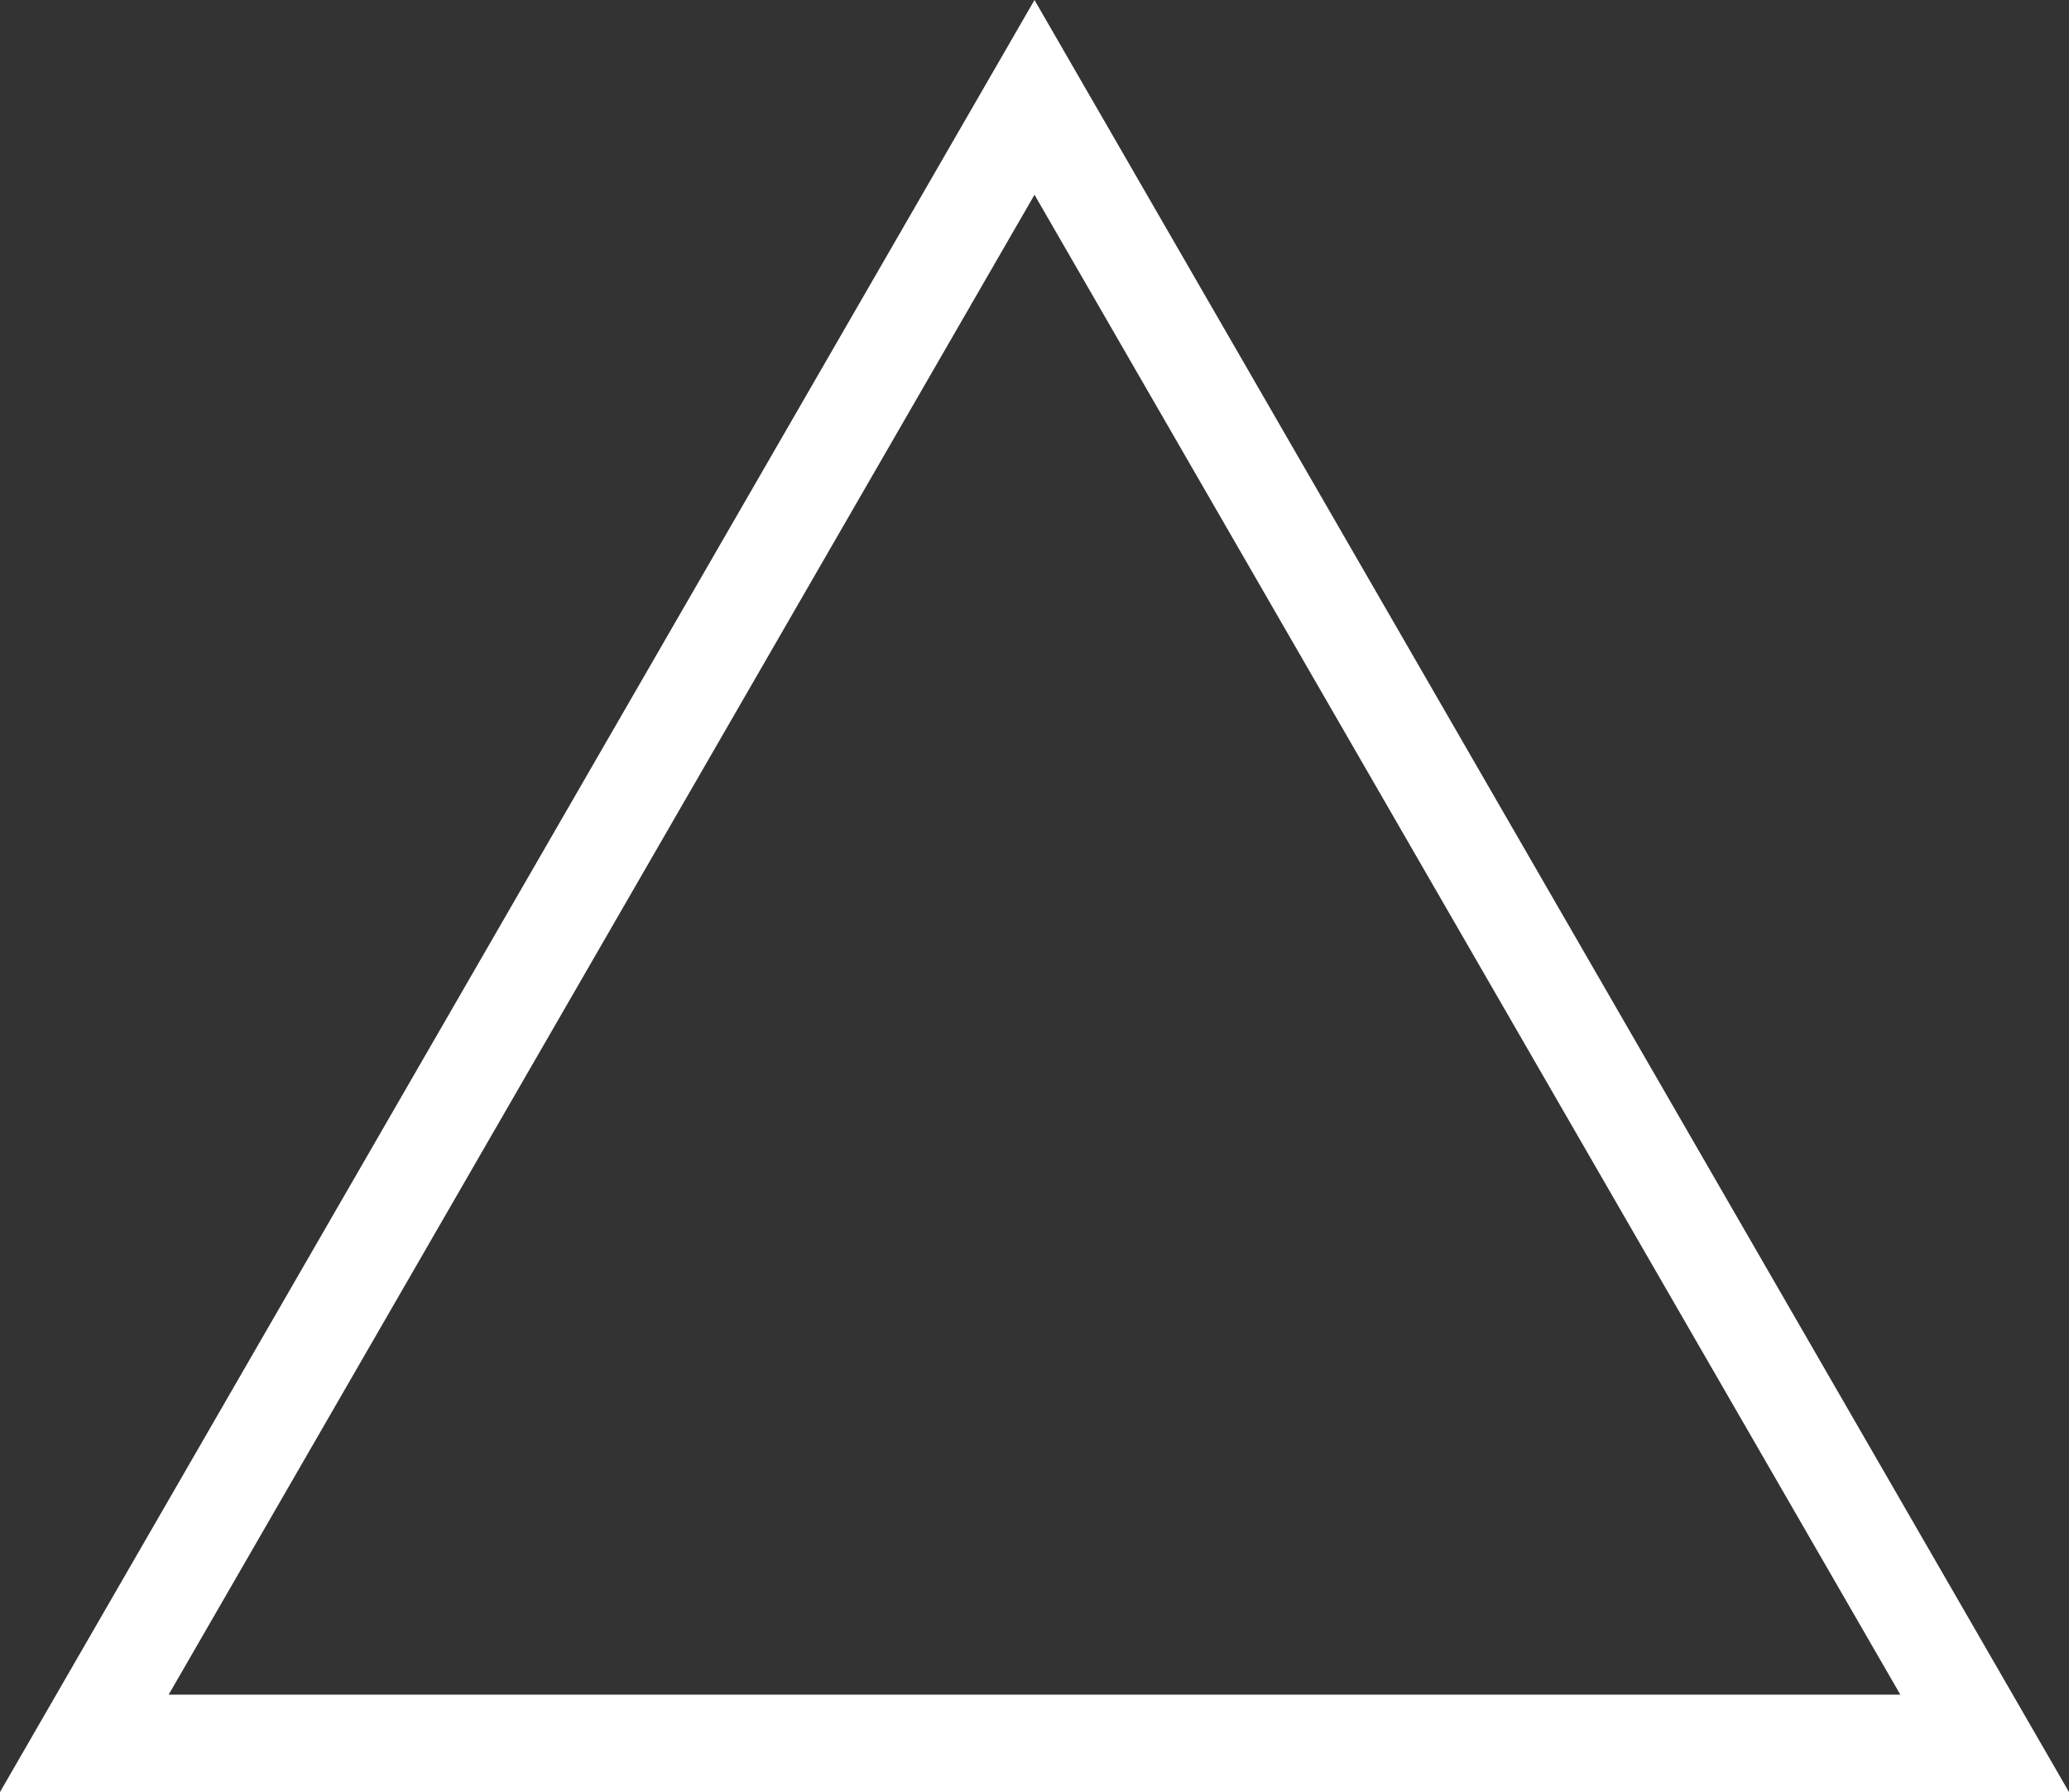 <svg xmlns="http://www.w3.org/2000/svg" width="170.001" height="147.225"><rect width="100%" height="100%" fill="#333333" stroke="none"/><path d="m85 16.001 71.144 123.225H13.857Zm0-16L0 147.225h170Z" fill="#fff"/></svg>